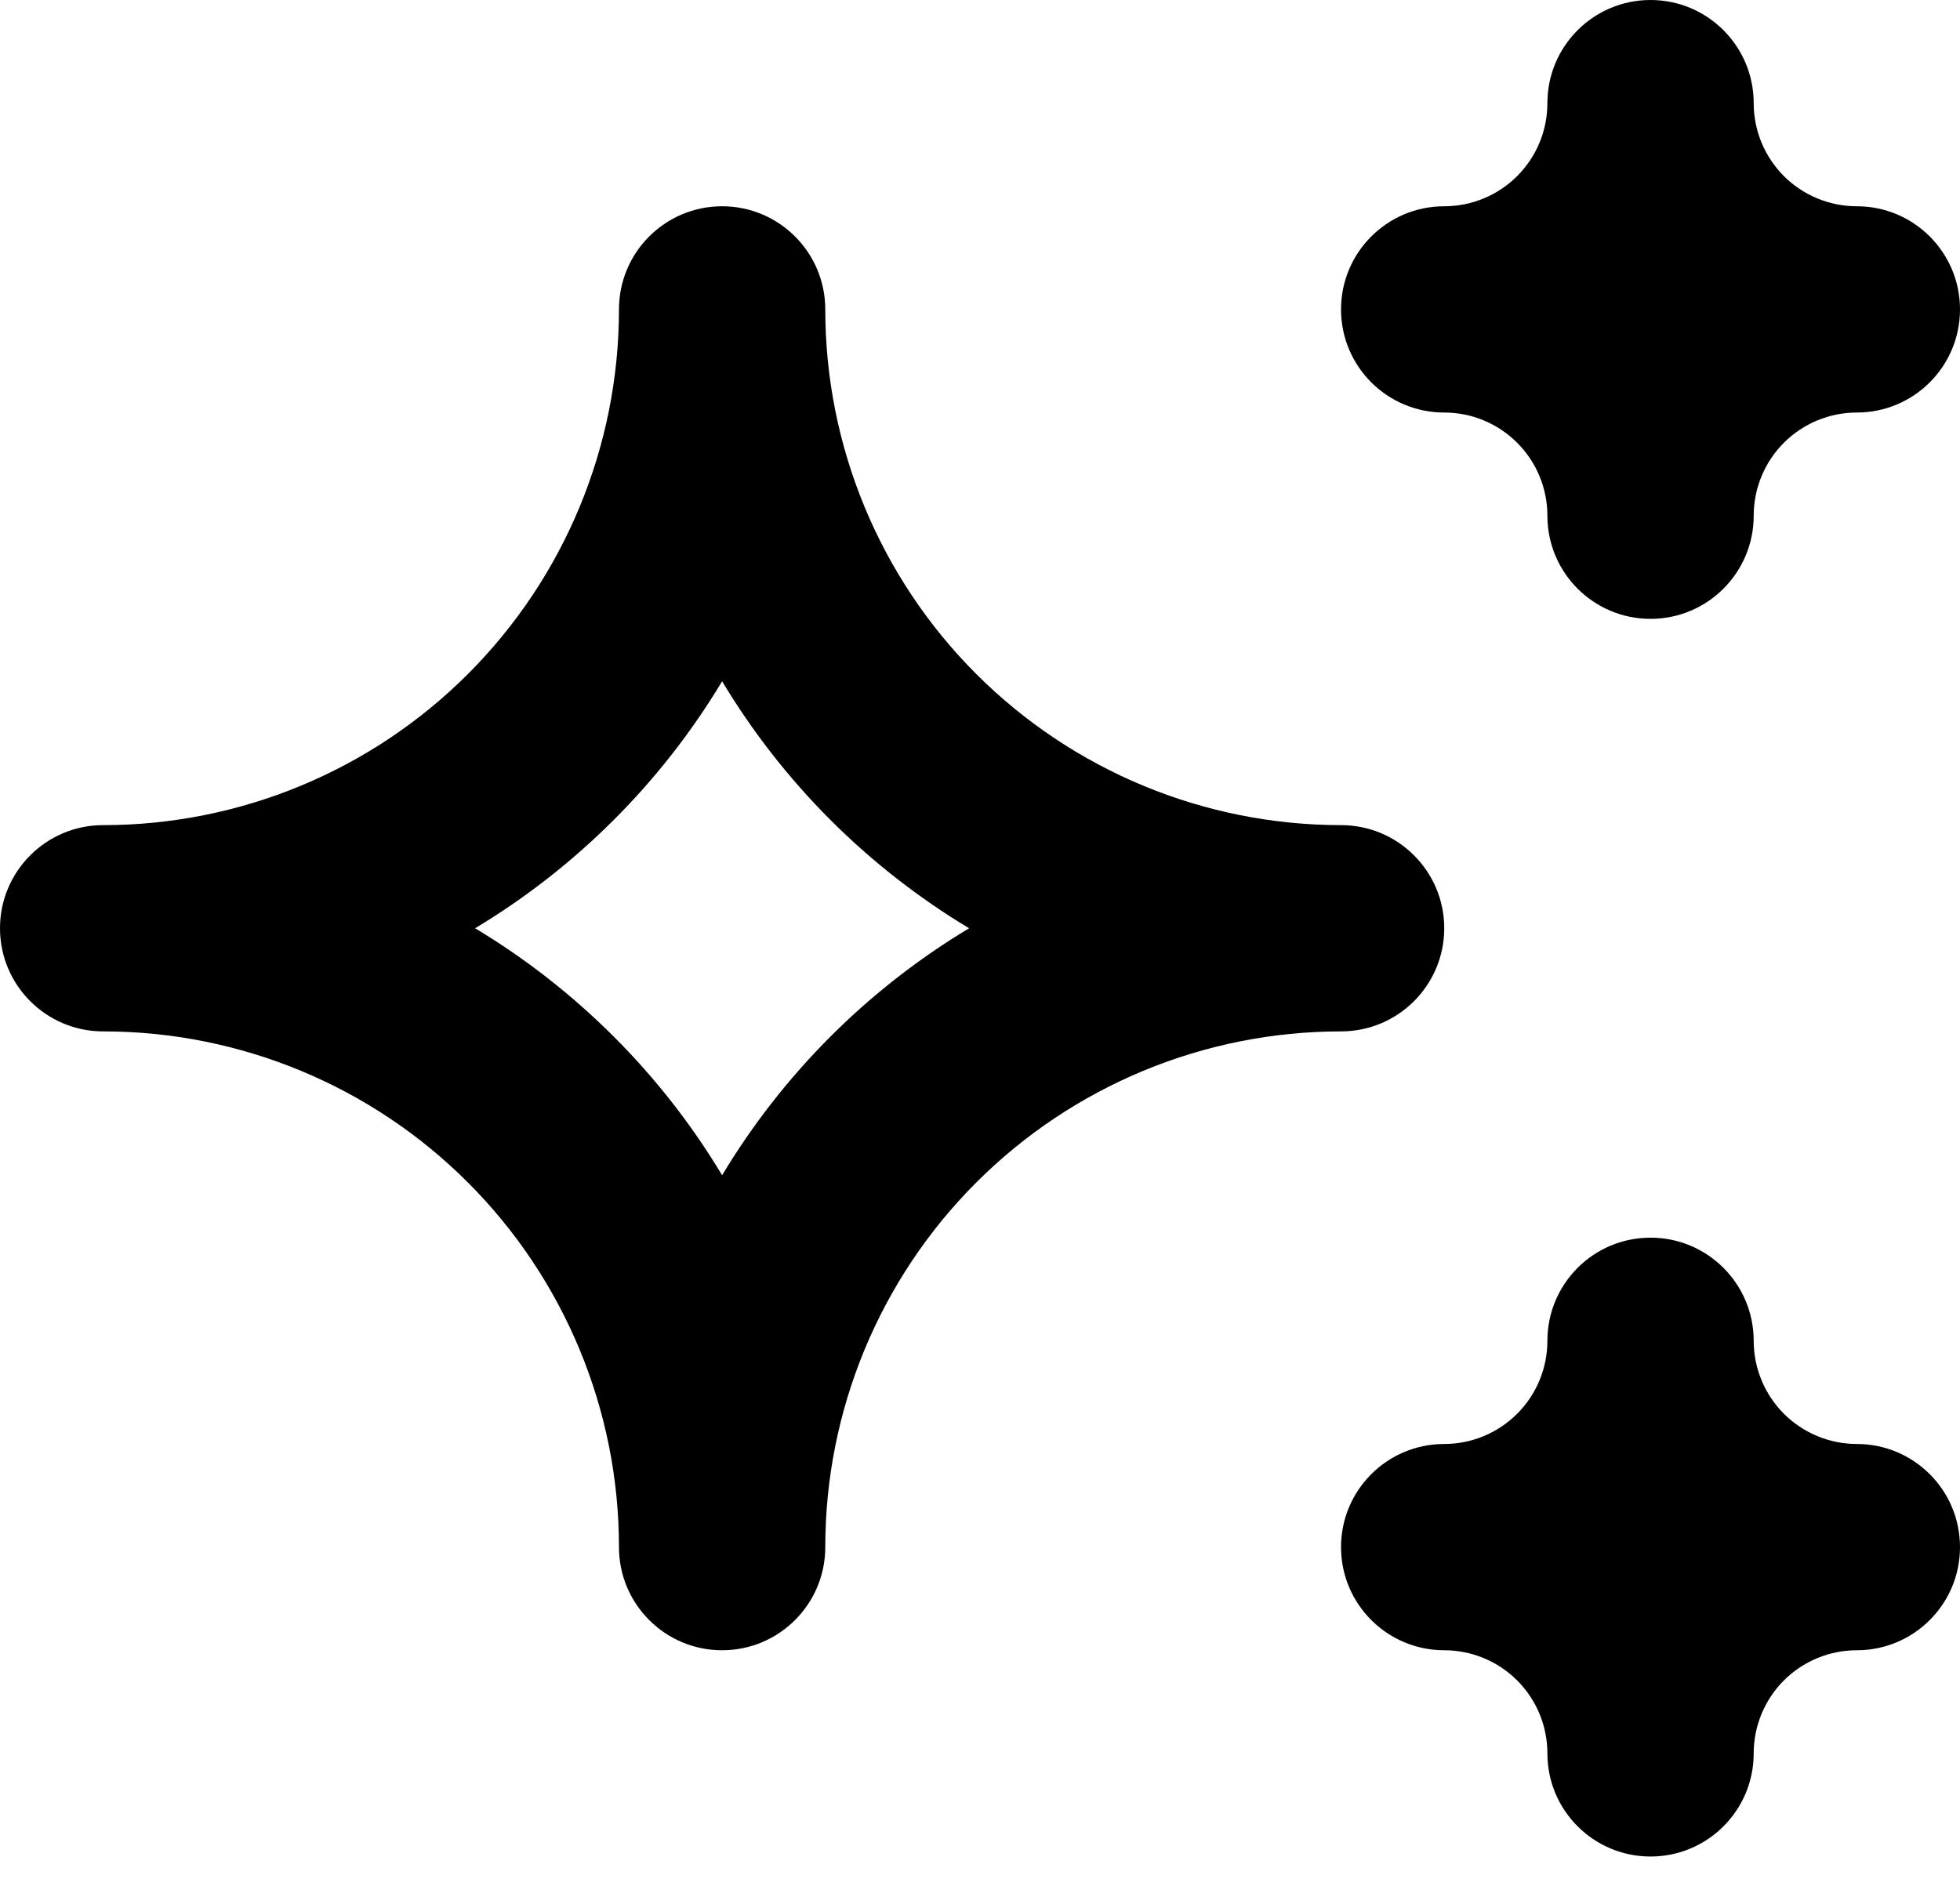 <?xml version="1.0" encoding="UTF-8"?> <svg xmlns="http://www.w3.org/2000/svg" width="35" height="34" viewBox="0 0 35 34" fill="none"><path fill-rule="evenodd" clip-rule="evenodd" d="M29.474 0C30.491 0 31.316 0.825 31.316 1.842C31.316 2.331 31.51 2.799 31.855 3.145C32.201 3.49 32.669 3.684 33.158 3.684C34.175 3.684 35 4.509 35 5.526C35 6.544 34.175 7.368 33.158 7.368C32.669 7.368 32.201 7.562 31.855 7.908C31.51 8.253 31.316 8.722 31.316 9.211C31.316 10.228 30.491 11.053 29.474 11.053C28.456 11.053 27.632 10.228 27.632 9.211C27.632 8.722 27.438 8.253 27.092 7.908C26.747 7.562 26.278 7.368 25.79 7.368C24.772 7.368 23.947 6.544 23.947 5.526C23.947 4.509 24.772 3.684 25.79 3.684C26.278 3.684 26.747 3.49 27.092 3.145C27.438 2.799 27.632 2.331 27.632 1.842C27.632 0.825 28.456 0 29.474 0ZM12.895 3.684C13.912 3.684 14.737 4.509 14.737 5.526C14.737 7.969 15.707 10.312 17.434 12.039C19.162 13.766 21.505 14.737 23.947 14.737C24.965 14.737 25.79 15.562 25.79 16.579C25.79 17.596 24.965 18.421 23.947 18.421C21.505 18.421 19.162 19.391 17.434 21.119C15.707 22.846 14.737 25.189 14.737 27.632C14.737 28.649 13.912 29.474 12.895 29.474C11.877 29.474 11.053 28.649 11.053 27.632C11.053 25.189 10.082 22.846 8.355 21.119C6.628 19.391 4.285 18.421 1.842 18.421C0.825 18.421 0 17.596 0 16.579C0 15.562 0.825 14.737 1.842 14.737C4.285 14.737 6.628 13.766 8.355 12.039C10.082 10.312 11.053 7.969 11.053 5.526C11.053 4.509 11.877 3.684 12.895 3.684ZM12.895 12.168C12.358 13.062 11.71 13.895 10.96 14.644C10.21 15.394 9.378 16.042 8.484 16.579C9.378 17.116 10.21 17.764 10.96 18.514C11.71 19.263 12.358 20.096 12.895 20.99C13.432 20.096 14.08 19.263 14.829 18.514C15.579 17.764 16.412 17.116 17.305 16.579C16.412 16.042 15.579 15.394 14.829 14.644C14.08 13.895 13.432 13.062 12.895 12.168ZM27.092 25.25C27.438 24.904 27.632 24.436 27.632 23.947C27.632 22.93 28.456 22.105 29.474 22.105C30.491 22.105 31.316 22.93 31.316 23.947C31.316 24.436 31.51 24.904 31.855 25.25C32.201 25.595 32.669 25.79 33.158 25.79C34.175 25.79 35 26.614 35 27.632C35 28.649 34.175 29.474 33.158 29.474C32.669 29.474 32.201 29.668 31.855 30.013C31.51 30.359 31.316 30.827 31.316 31.316C31.316 32.333 30.491 33.158 29.474 33.158C28.456 33.158 27.632 32.333 27.632 31.316C27.632 30.827 27.438 30.359 27.092 30.013C26.747 29.668 26.278 29.474 25.79 29.474C24.772 29.474 23.947 28.649 23.947 27.632C23.947 26.614 24.772 25.79 25.79 25.79C26.278 25.79 26.747 25.595 27.092 25.25Z" fill="black"></path></svg> 